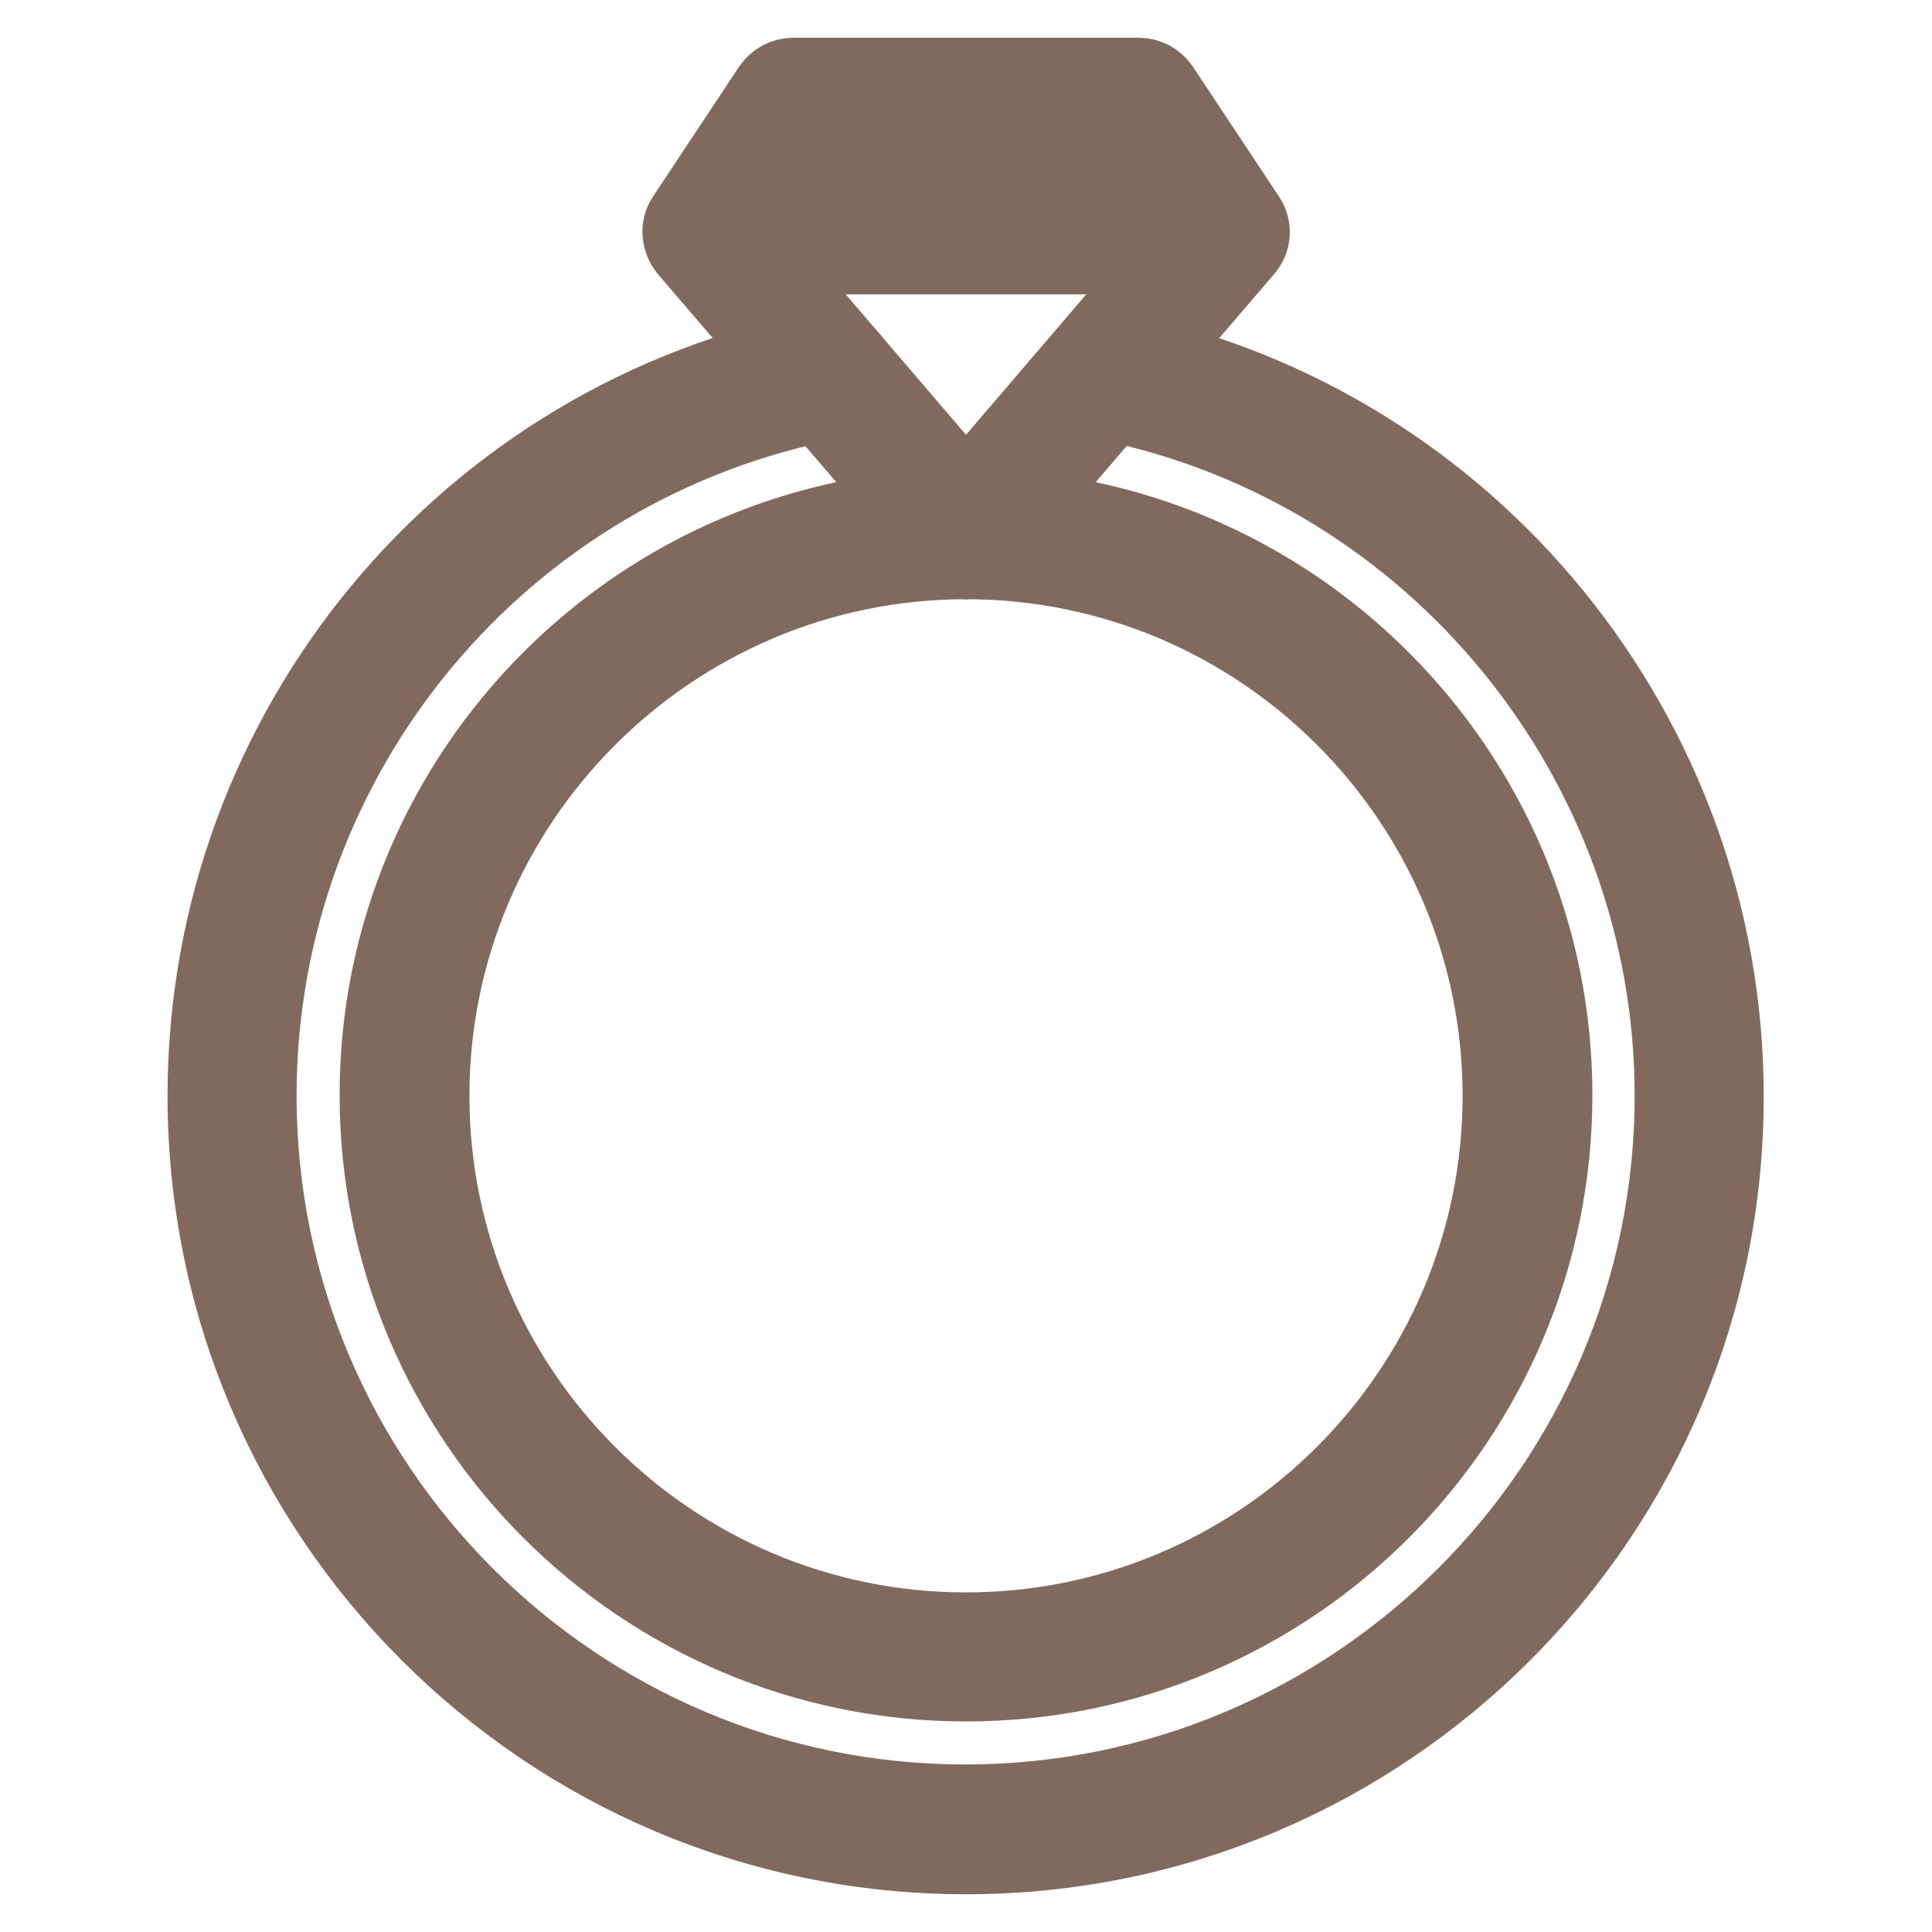 <?xml version="1.0" encoding="utf-8"?>
<!-- Svg Vector Icons : http://www.onlinewebfonts.com/icon -->
<!DOCTYPE svg PUBLIC "-//W3C//DTD SVG 1.1//EN" "http://www.w3.org/Graphics/SVG/1.1/DTD/svg11.dtd">
<svg version="1.1" xmlns="http://www.w3.org/2000/svg" xmlns:xlink="http://www.w3.org/1999/xlink" x="0px" y="0px" viewBox="0 0 256 256" enable-background="new 0 0 256 256" xml:space="preserve">
<g> <path stroke-width="10" fill-opacity="0" stroke="#7c9da5"  d="M92.8,30.8l11.9-17.9h46.5l11.9,17.9l-35.2,41L92.8,30.8z"/> <path stroke-width="10" fill-opacity="0" stroke="#a4c2c9"  d="M107.4,17.9h41.2l5.5,8.3h-52.2L107.4,17.9z"/> <path stroke-width="10" fill-opacity="0" stroke="#dfba7a"  d="M128,243.1c-54,0-97.9-43.9-97.9-97.9c0-45.8,32.5-86,77.2-95.6l2.9-0.6L128,69.8l17.9-20.9l2.9,0.6 c44.7,9.7,77.1,49.9,77.1,95.7C225.9,199.2,182,243.1,128,243.1z M119.7,72c-37.3,4.2-65.4,35.7-65.4,73.2 c0,40.6,33,73.7,73.7,73.7c40.6,0,73.7-33.1,73.7-73.7c0-37.5-28.1-69-65.4-73.2l-8.3-0.9L119.7,72L119.7,72z"/> <path stroke-width="10" fill-opacity="0" stroke="#816a5d"  d="M128,74.4c-1,0-2-0.5-2.7-1.3l-34.3-40c-1-1.2-1.2-3-0.3-4.3l11.4-17.2c0.7-1,1.8-1.6,3-1.6h45.8 c1.2,0,2.3,0.6,3,1.6l11.4,17.2c0.9,1.3,0.8,3.1-0.3,4.3l-34.3,40C130,73.9,129,74.4,128,74.4z M98.2,30.5L128,65.3l29.8-34.8 L149,17.2H107L98.2,30.5L98.2,30.5z"/> <path stroke-width="10" fill-opacity="0" stroke="#816a5d"  d="M128,246c-55.6,0-100.8-45.2-100.8-100.8c0-48.5,34.5-90.1,82-99.1c2-0.4,3.8,0.9,4.2,2.9 c0.4,1.9-0.9,3.8-2.9,4.2c-44.1,8.3-76.2,47-76.2,92c0,51.6,42,93.6,93.6,93.6c51.6,0,93.7-42,93.7-93.6 c0-44.3-31.4-82.9-74.8-91.8c-1.9-0.4-3.2-2.3-2.8-4.2c0.4-1.9,2.3-3.2,4.2-2.8c46.7,9.5,80.5,51.1,80.5,98.8 C228.8,200.8,183.6,246,128,246L128,246z"/> <path stroke-width="10" fill-opacity="0" stroke="#816a5d"  d="M128,223.1c-43,0-78-35-78-78c0-43,35-78,78-78c43,0,78,35,78,78C206,188.2,171,223.1,128,223.1z M128,74.4 c-39,0-70.8,31.8-70.8,70.8c0,39,31.7,70.8,70.8,70.8c39,0,70.8-31.7,70.8-70.8C198.8,106.1,167,74.4,128,74.4L128,74.4z M159.6,34 H96.4c-2,0-3.6-1.6-3.6-3.6c0-2,1.6-3.6,3.6-3.6h63.3c2,0,3.6,1.6,3.6,3.6C163.2,32.4,161.6,34,159.6,34L159.6,34z"/></g>
</svg>